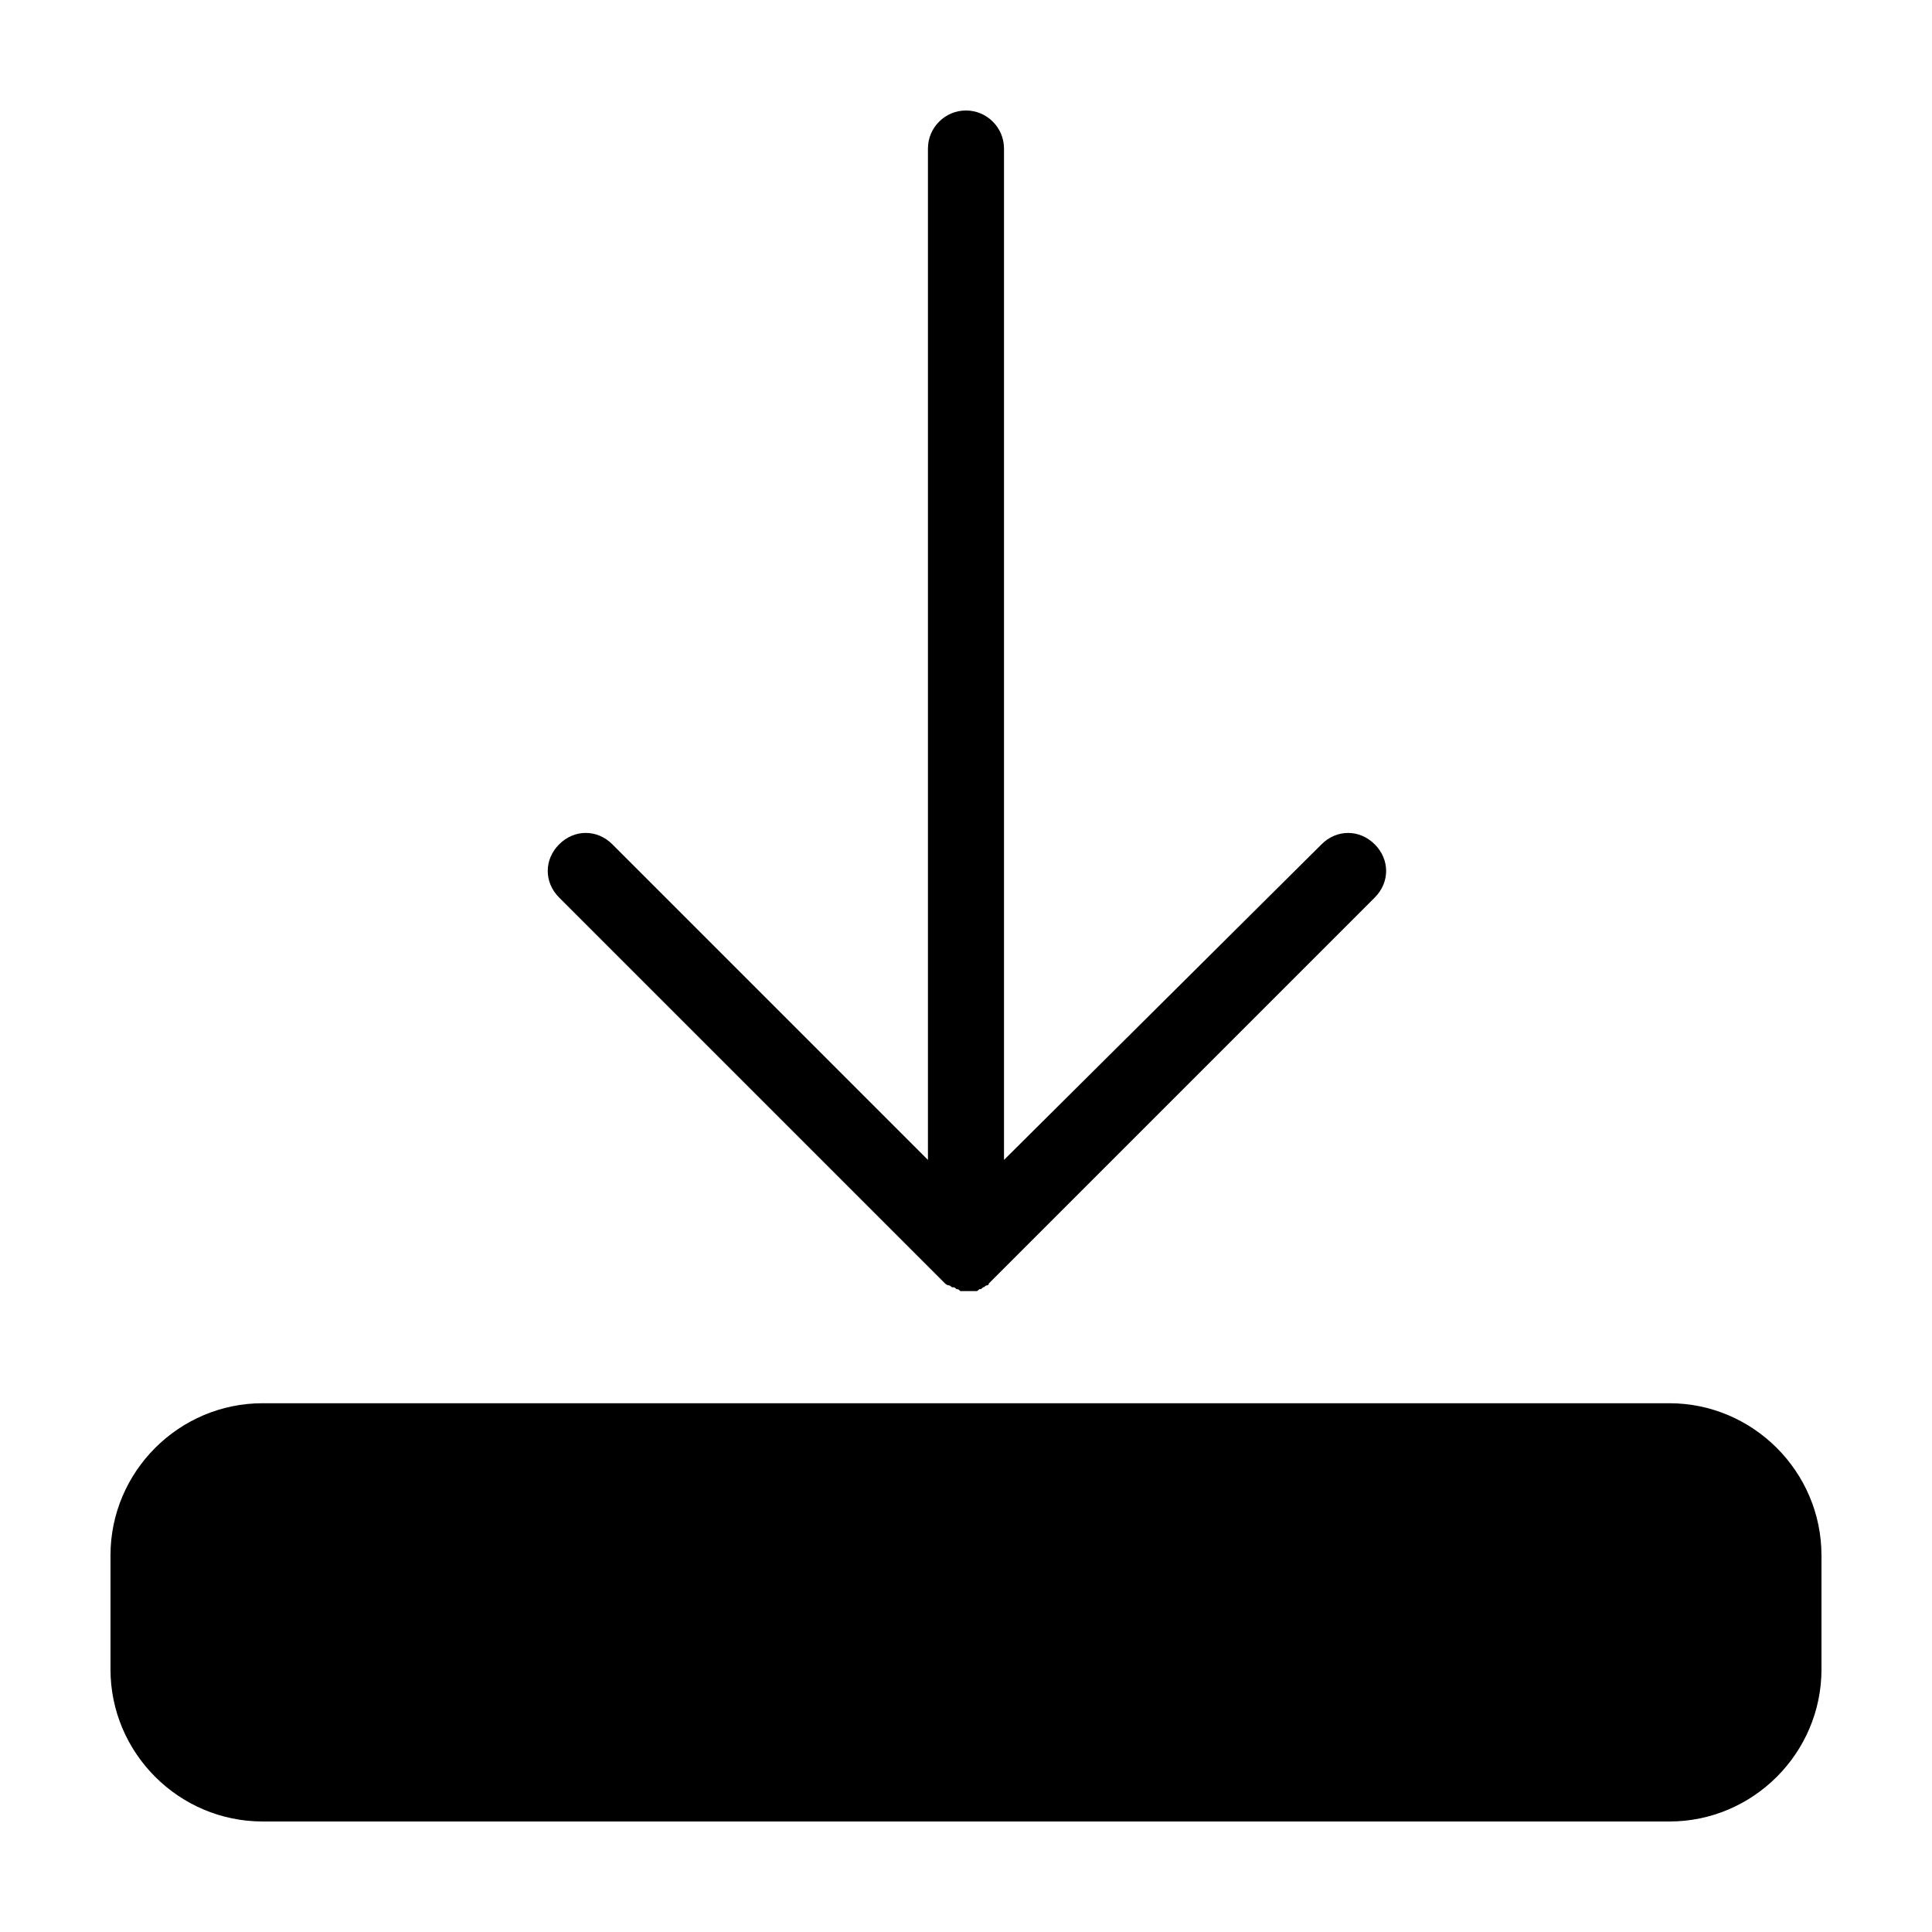 <?xml version="1.0" encoding="UTF-8"?>
<!-- Uploaded to: ICON Repo, www.svgrepo.com, Generator: ICON Repo Mixer Tools -->
<svg fill="#000000" width="800px" height="800px" version="1.1" viewBox="144 144 512 512" xmlns="http://www.w3.org/2000/svg">
 <path d="m626.71 556.18v30.23c0 22.168-18.137 40.305-40.305 40.305l-372.82-0.004c-22.168 0-40.305-18.137-40.305-40.305v-30.23c0-22.168 18.137-40.305 40.305-40.305h372.82c22.164 0.004 40.301 18.141 40.301 40.309zm-233.77-73.555c0.504 0.504 1.008 1.008 1.512 1.512 0 0 0.504 0.504 1.008 0.504s0.504 0.504 1.008 0.504 0.504 0 1.008 0.504c0.504 0 0.504 0 1.008 0.504h2.016 2.016c0.504 0 0.504 0 1.008-0.504 0.504 0 0.504 0 1.008-0.504 0.504 0 0.504-0.504 1.008-0.504 0 0 0.504 0 0.504-0.504 0.504-0.504 1.008-1.008 1.512-1.512l100.76-100.76c4.031-4.031 4.031-10.078 0-14.105-4.031-4.031-10.078-4.031-14.105 0l-84.141 83.629v-268.03c0-5.543-4.535-10.078-10.078-10.078-5.543 0-10.078 4.535-10.078 10.078v268.03l-83.629-83.633c-4.031-4.031-10.078-4.031-14.105 0-4.031 4.031-4.031 10.078 0 14.105z"/>
</svg>